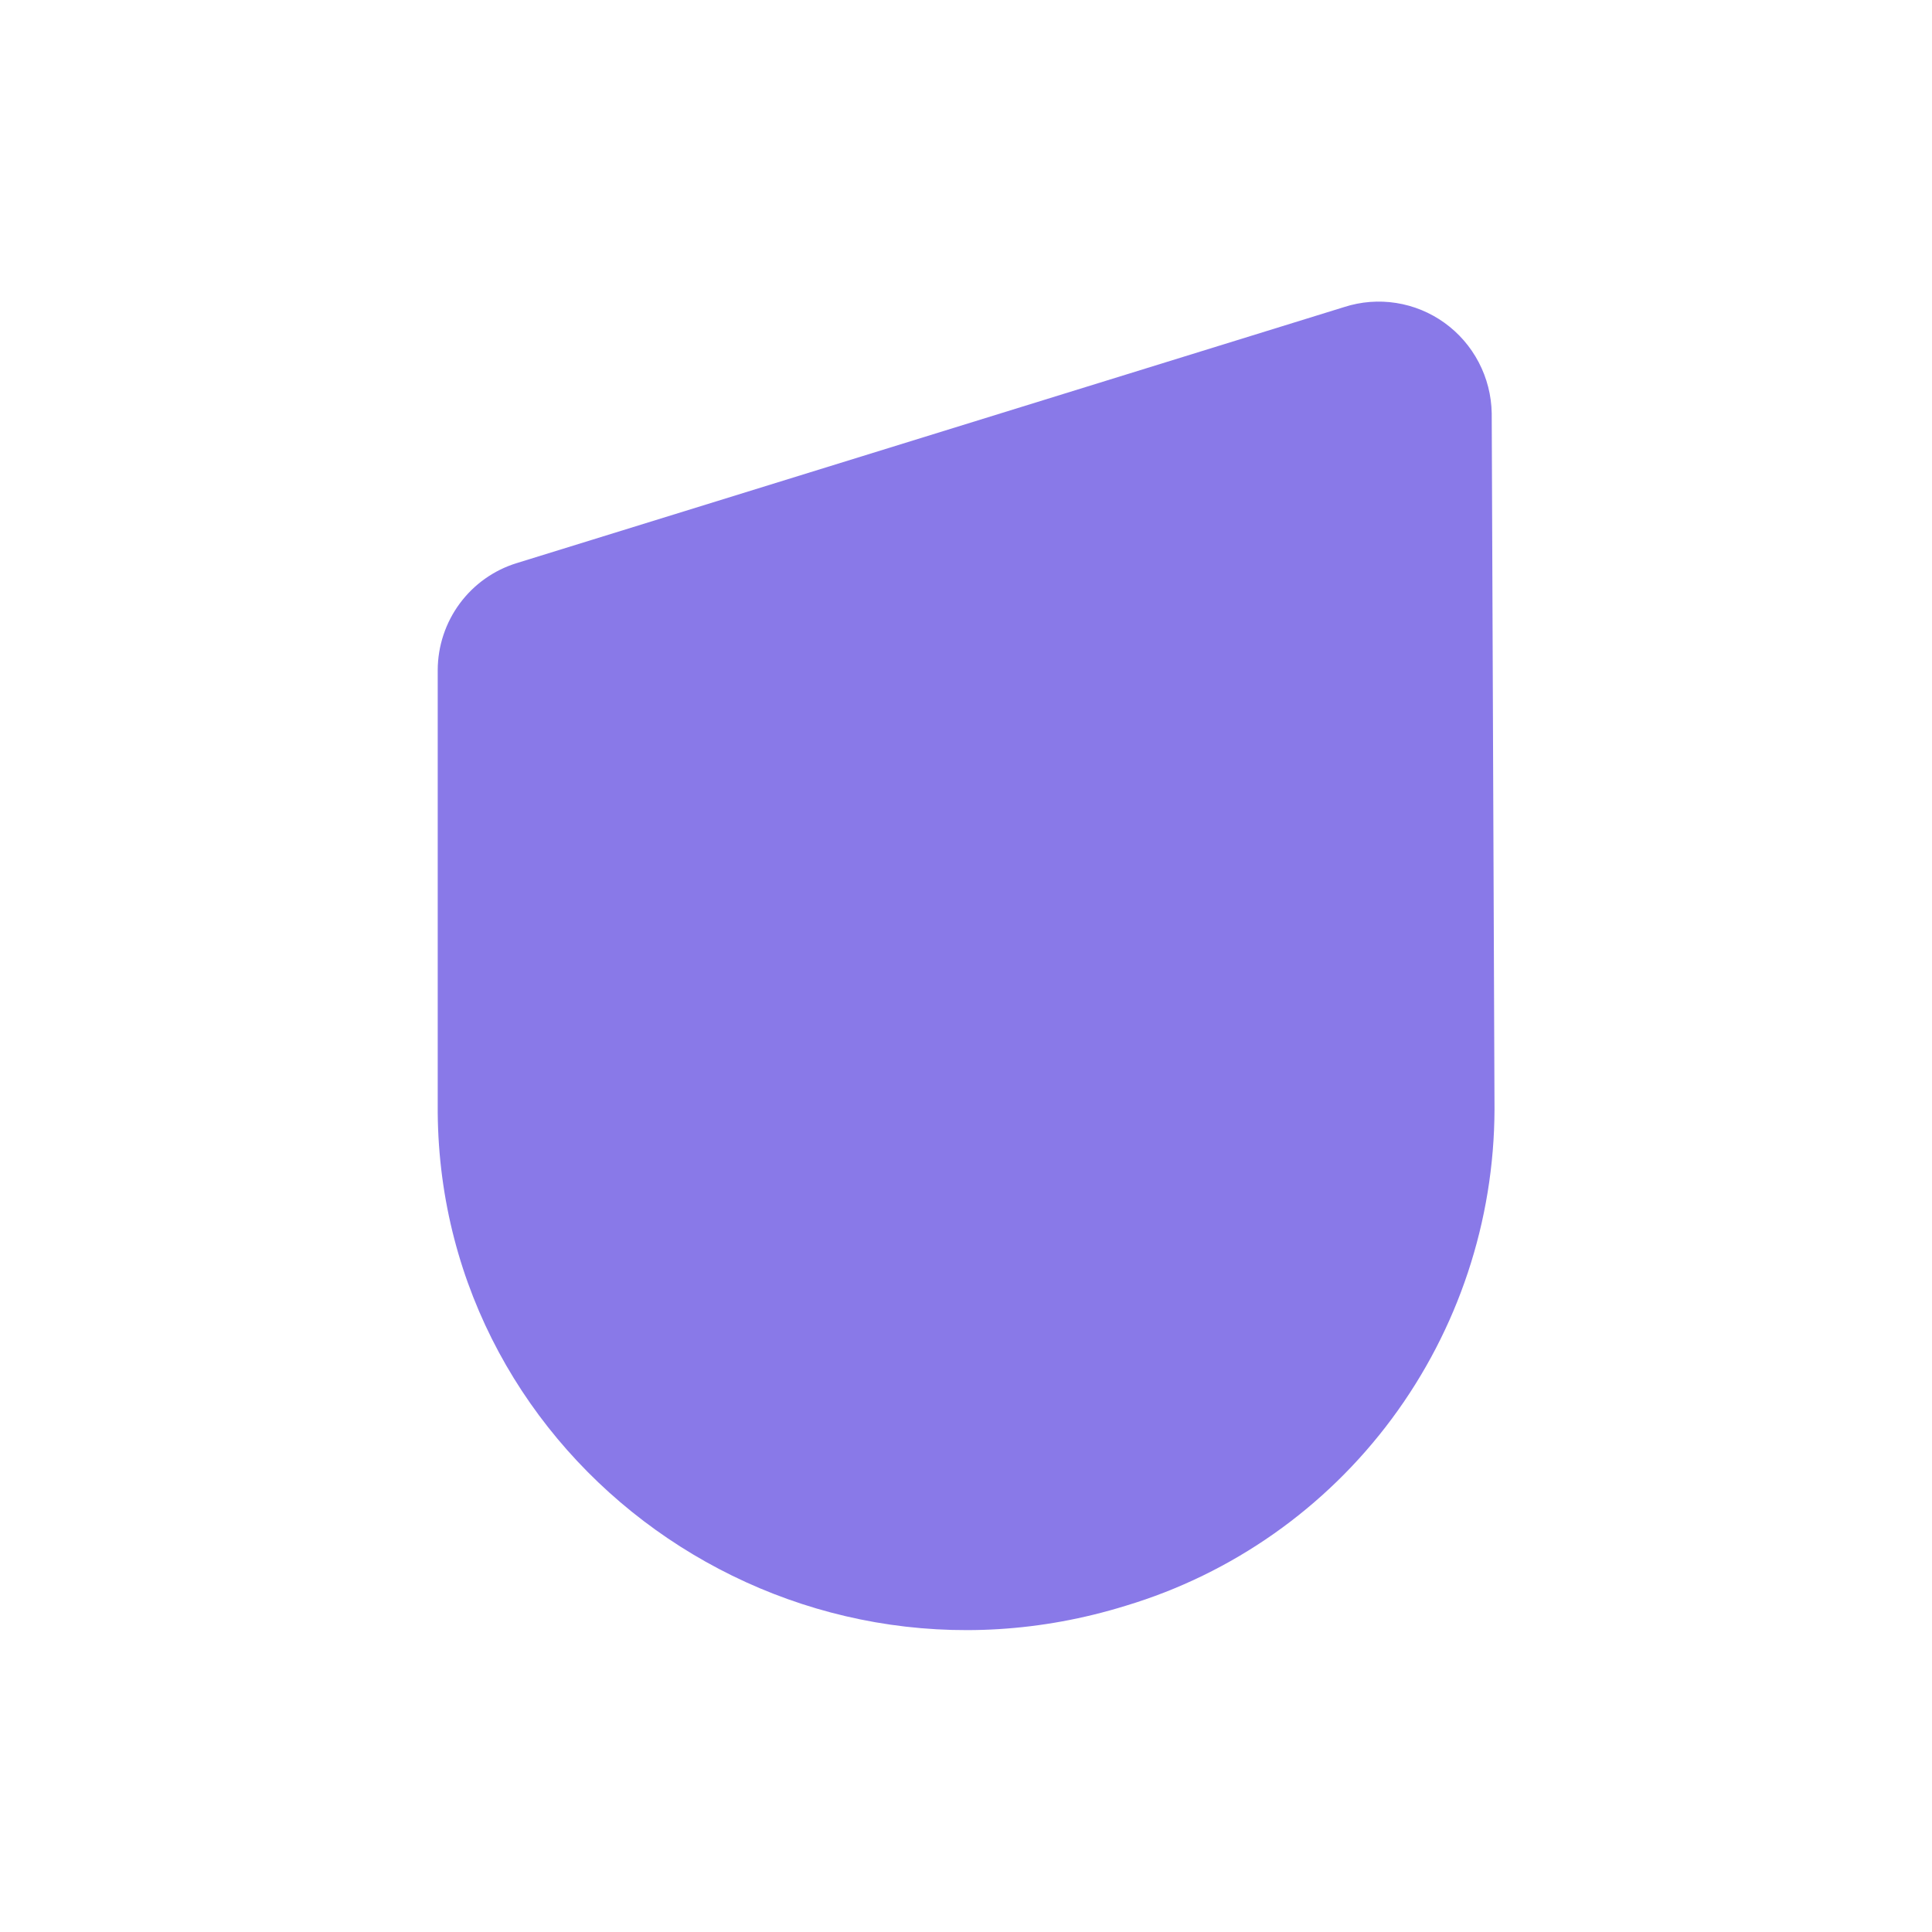 <svg width="256" height="256" viewBox="0 0 256 256" fill="none" xmlns="http://www.w3.org/2000/svg">
<g clip-path="url(#clip0_26046_194783)">
<path d="M149.162 212.771C163.253 208.537 175.613 199.853 184.414 188.005C193.216 176.157 197.99 161.774 198.03 146.985L197.66 54.747C197.618 52.399 197.03 50.094 195.943 48.016C194.857 45.937 193.303 44.143 191.404 42.777C189.505 41.41 187.315 40.509 185.008 40.146C182.702 39.782 180.342 39.966 178.119 40.683L68.465 74.616C65.447 75.544 62.803 77.419 60.92 79.966C59.037 82.513 58.014 85.599 58 88.773V147.45C58.401 193.771 104.183 226.711 149.162 212.771Z" fill="#8979E8"/>
</g>
<defs>
<clipPath id="clip0_26046_194783">
<rect width="140" height="176" fill="white" transform="translate(58 40)"/>
</clipPath>
</defs>
</svg>
